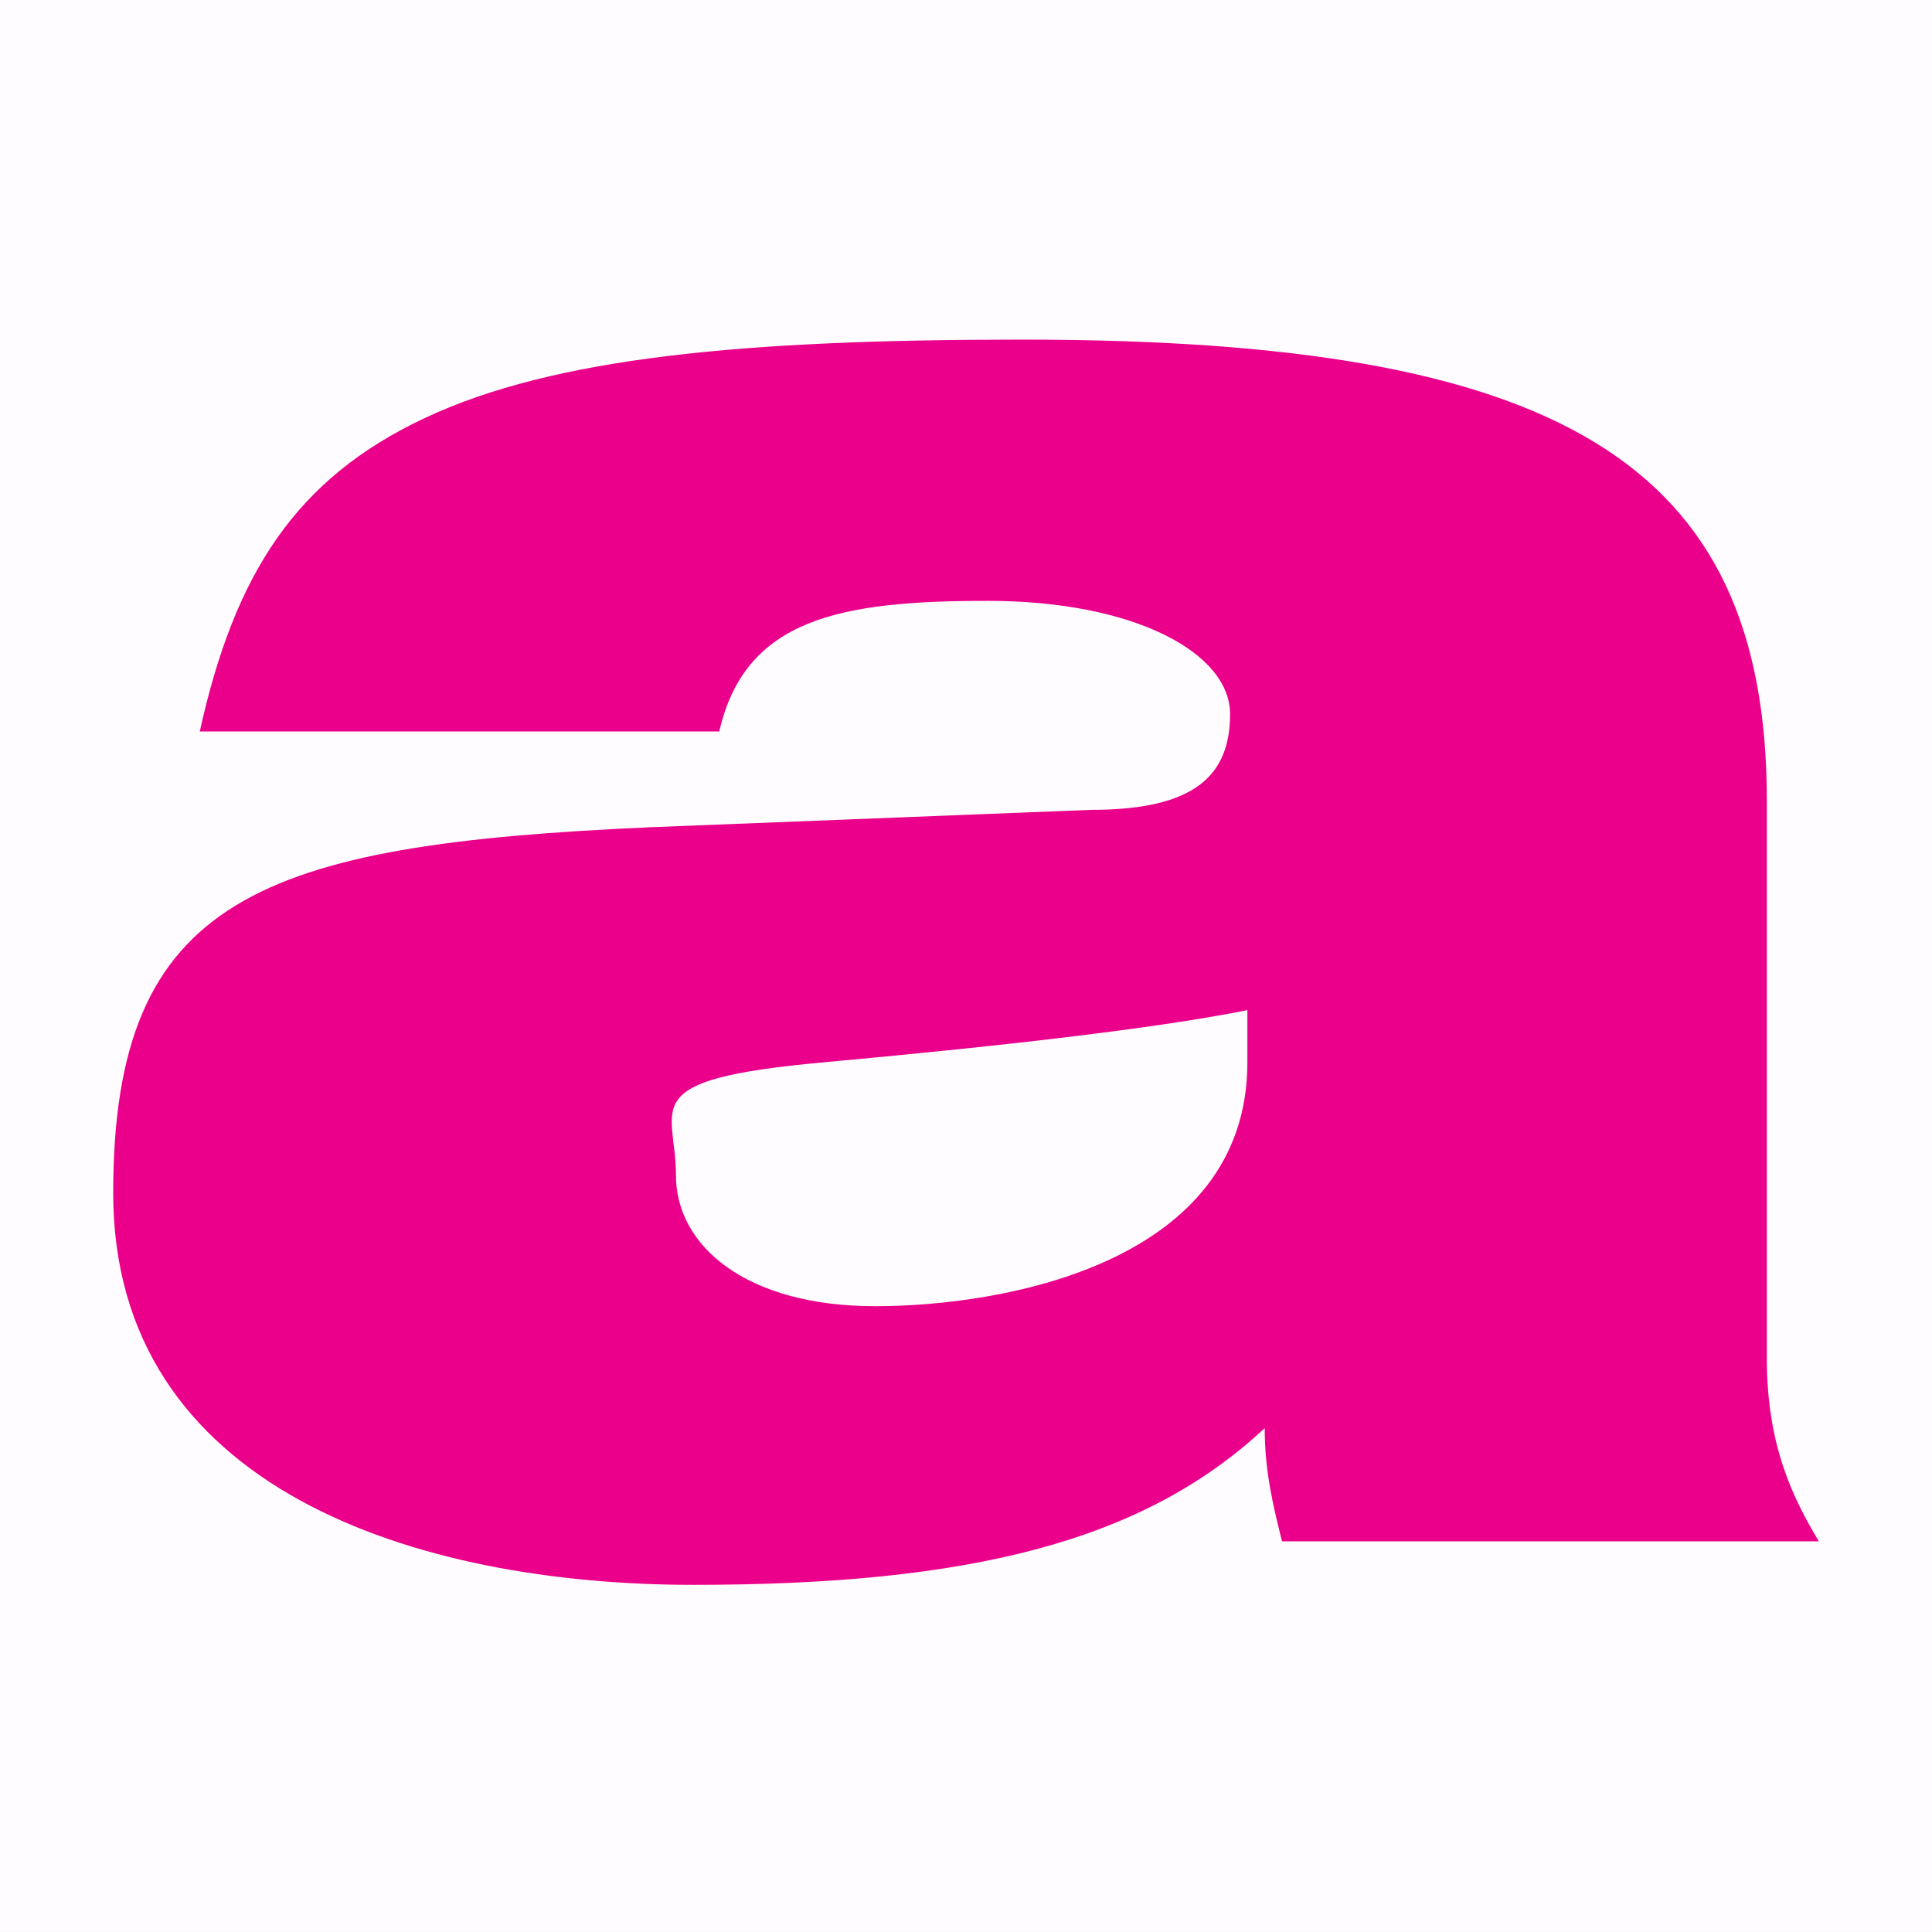 <svg width="256" height="256" viewBox="0 0 256 256" fill="none" xmlns="http://www.w3.org/2000/svg">
<rect x="0" y="0" width="256" height="256" fill="#333333" stroke="none"/>
<rect width="256" height="256" transform="translate(0 -0.002)" fill="#FEFCFE"/>
<path d="M26.472 96.923C31.061 76.154 39.091 63.462 56.3 55.385C73.508 47.308 98.746 45 135.457 45C206.584 45 234.117 61.154 234.117 106.154V180C234.117 191.538 237.558 198.462 241 204.231H169.873C168.726 199.615 167.579 195 167.579 189.231C151.518 204.231 128.574 210 91.863 210C55.152 210 15 197.308 15 158.077C15 118.846 34.502 111.923 86.127 109.615L144.635 107.308C158.401 107.308 162.99 102.692 162.99 94.615C162.99 86.538 150.371 79.615 130.868 79.615C111.365 79.615 98.746 81.923 95.305 96.923H26.472ZM165.284 133.846C153.812 136.154 134.31 138.462 109.071 140.769C83.832 143.077 89.569 146.538 89.569 155.769C89.569 165 98.746 173.077 115.954 173.077C133.162 173.077 165.284 167.308 165.284 140.769V133.846Z" fill="#EB008B"/>
</svg>
